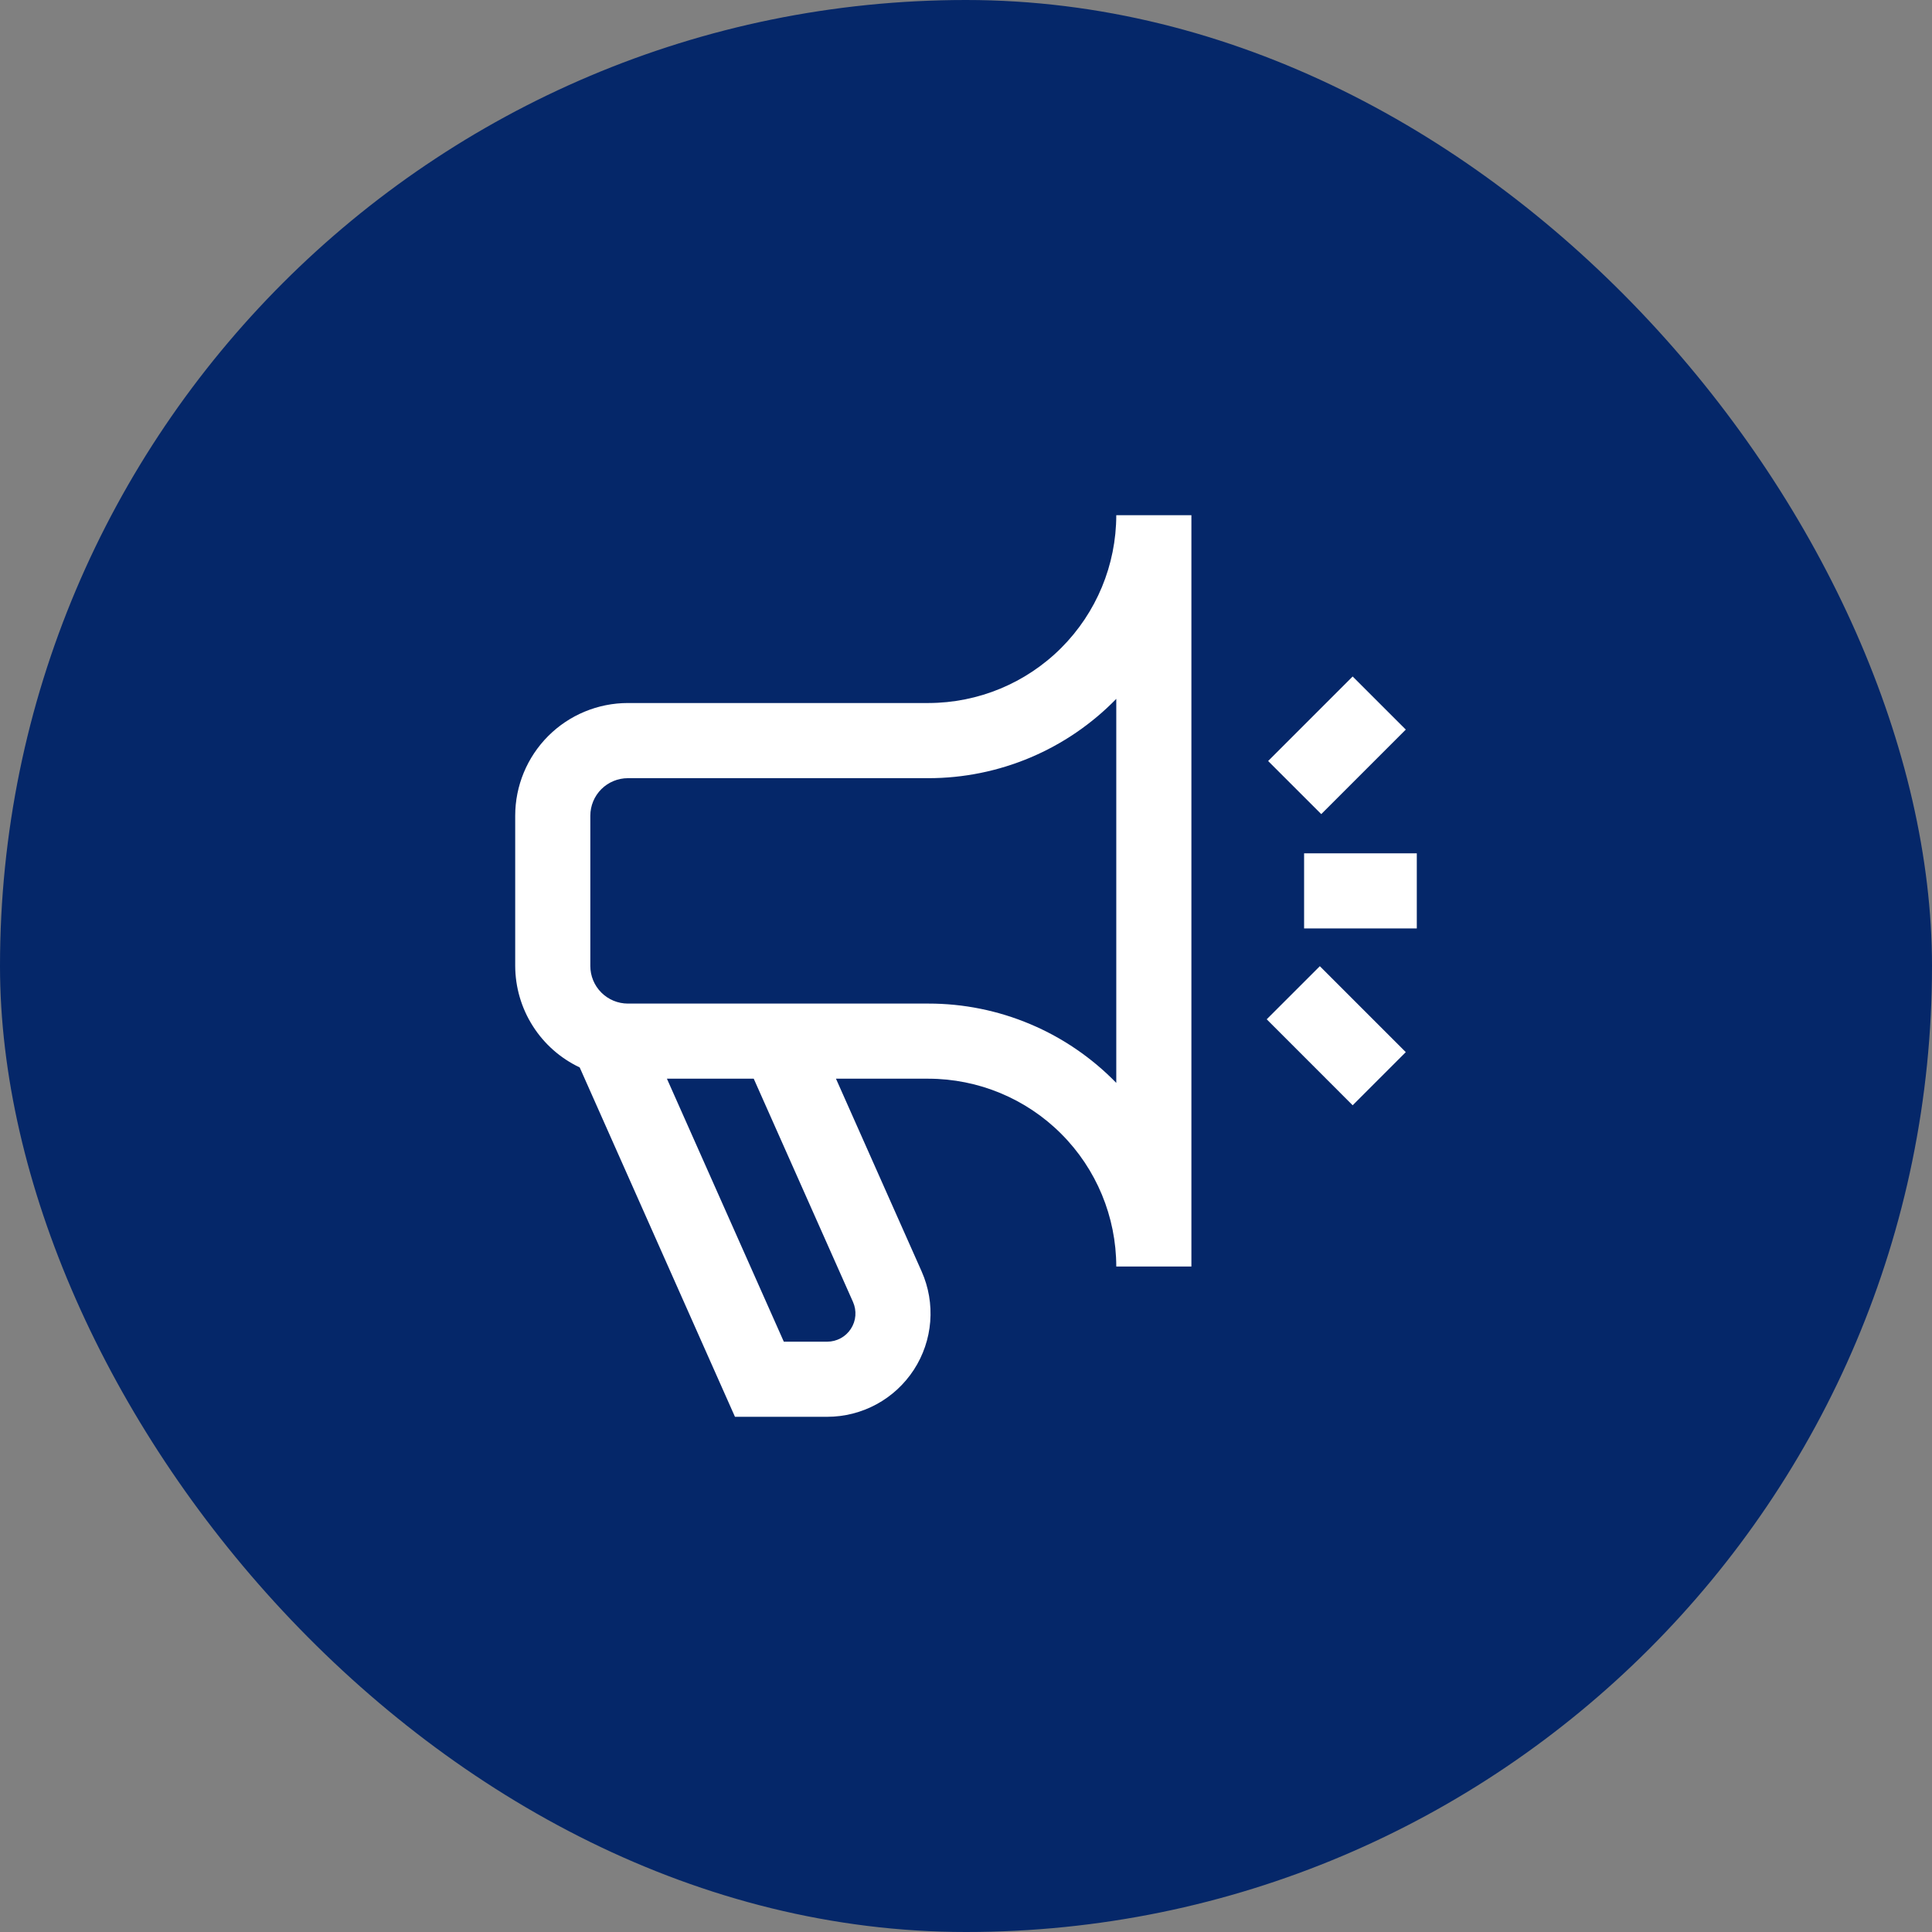 <?xml version="1.0" encoding="UTF-8"?> <svg xmlns="http://www.w3.org/2000/svg" width="60" height="60" viewBox="0 0 60 60" fill="none"><rect x="0" y="0" width="60" height="60" fill="#808080" stroke="none"/><rect width="60" height="60" rx="30" fill="#052769"></rect><g clip-path="url(#clip0_17_113)"><path d="M18.003 33.15L22.825 44H25.69C26.225 44 26.751 43.866 27.221 43.611C27.691 43.356 28.089 42.987 28.381 42.539C28.672 42.091 28.847 41.577 28.889 41.044C28.931 40.511 28.84 39.976 28.623 39.487L25.962 33.5H28.833C30.38 33.502 31.863 34.117 32.956 35.211C34.05 36.304 34.665 37.787 34.667 39.333H37V16H34.667C34.665 17.547 34.05 19.029 32.956 20.123C31.863 21.216 30.38 21.831 28.833 21.833H19.5C18.572 21.833 17.681 22.202 17.025 22.858C16.369 23.515 16 24.405 16 25.333V30C16.003 30.661 16.192 31.307 16.547 31.864C16.901 32.422 17.406 32.867 18.003 33.15ZM26.491 40.434C26.55 40.567 26.575 40.713 26.564 40.859C26.553 41.004 26.505 41.145 26.425 41.267C26.346 41.39 26.237 41.491 26.109 41.56C25.98 41.63 25.836 41.667 25.69 41.667H24.342L20.712 33.5H23.408L26.491 40.434ZM18.333 25.333C18.333 25.024 18.456 24.727 18.675 24.508C18.894 24.29 19.191 24.167 19.5 24.167H28.833C29.921 24.167 30.997 23.949 31.999 23.526C33.001 23.103 33.908 22.483 34.667 21.704V33.63C33.908 32.85 33.001 32.23 31.999 31.807C30.997 31.384 29.921 31.166 28.833 31.167H19.5C19.191 31.167 18.894 31.044 18.675 30.825C18.456 30.606 18.333 30.309 18.333 30V25.333ZM42.008 34.325L39.339 31.655L40.989 30.006L43.658 32.675L42.008 34.325ZM41.033 25.283L39.383 23.634L42.008 21.009L43.658 22.658L41.033 25.283ZM40.5 26.5H44V28.833H40.5V26.5Z" fill="white"></path></g><defs><clipPath id="clip0_17_113"><rect width="28" height="28" fill="white" transform="translate(16 16)"></rect></clipPath></defs></svg> 